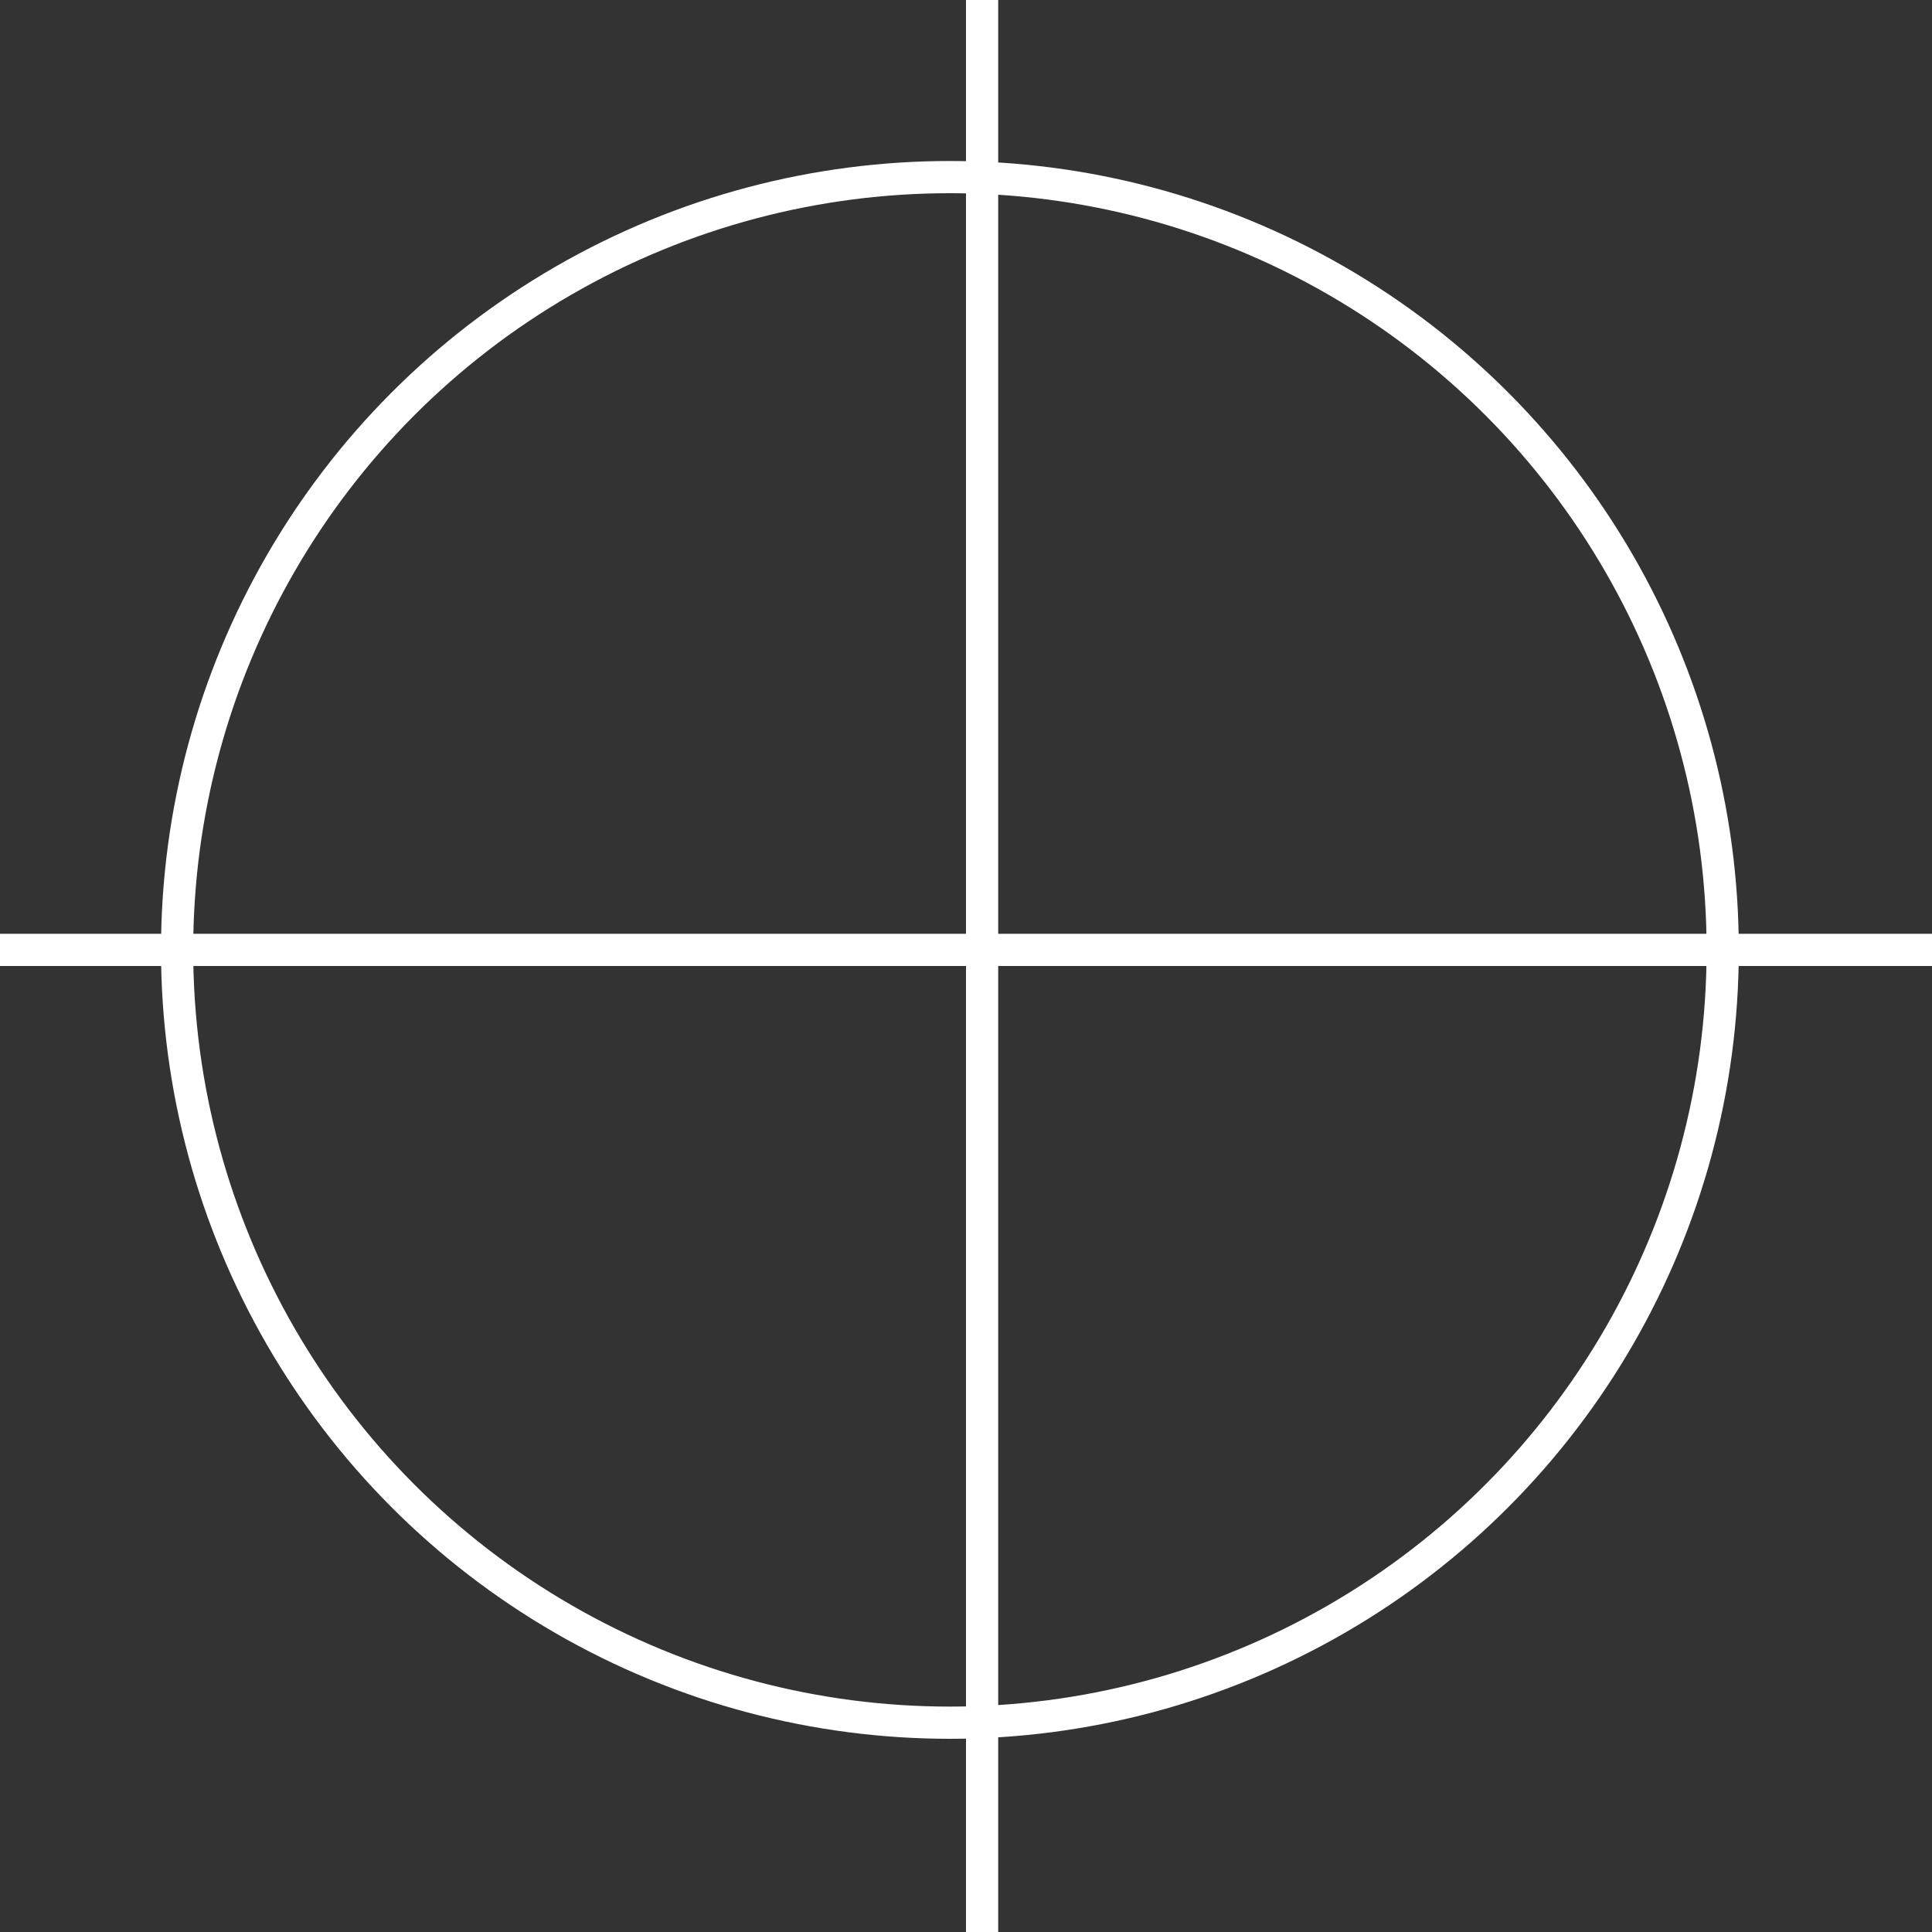 <svg fill="none" height="60" viewBox="0 0 60 60" width="60" xmlns="http://www.w3.org/2000/svg"><rect x="0" y="0" width="60" height="60" fill="#333333" stroke="none"/><g stroke="#fff"><circle cx="29.5" cy="29.5" r="24"/><path d="m0 29.5h60"/><path d="m30.5 0v60"/></g></svg>